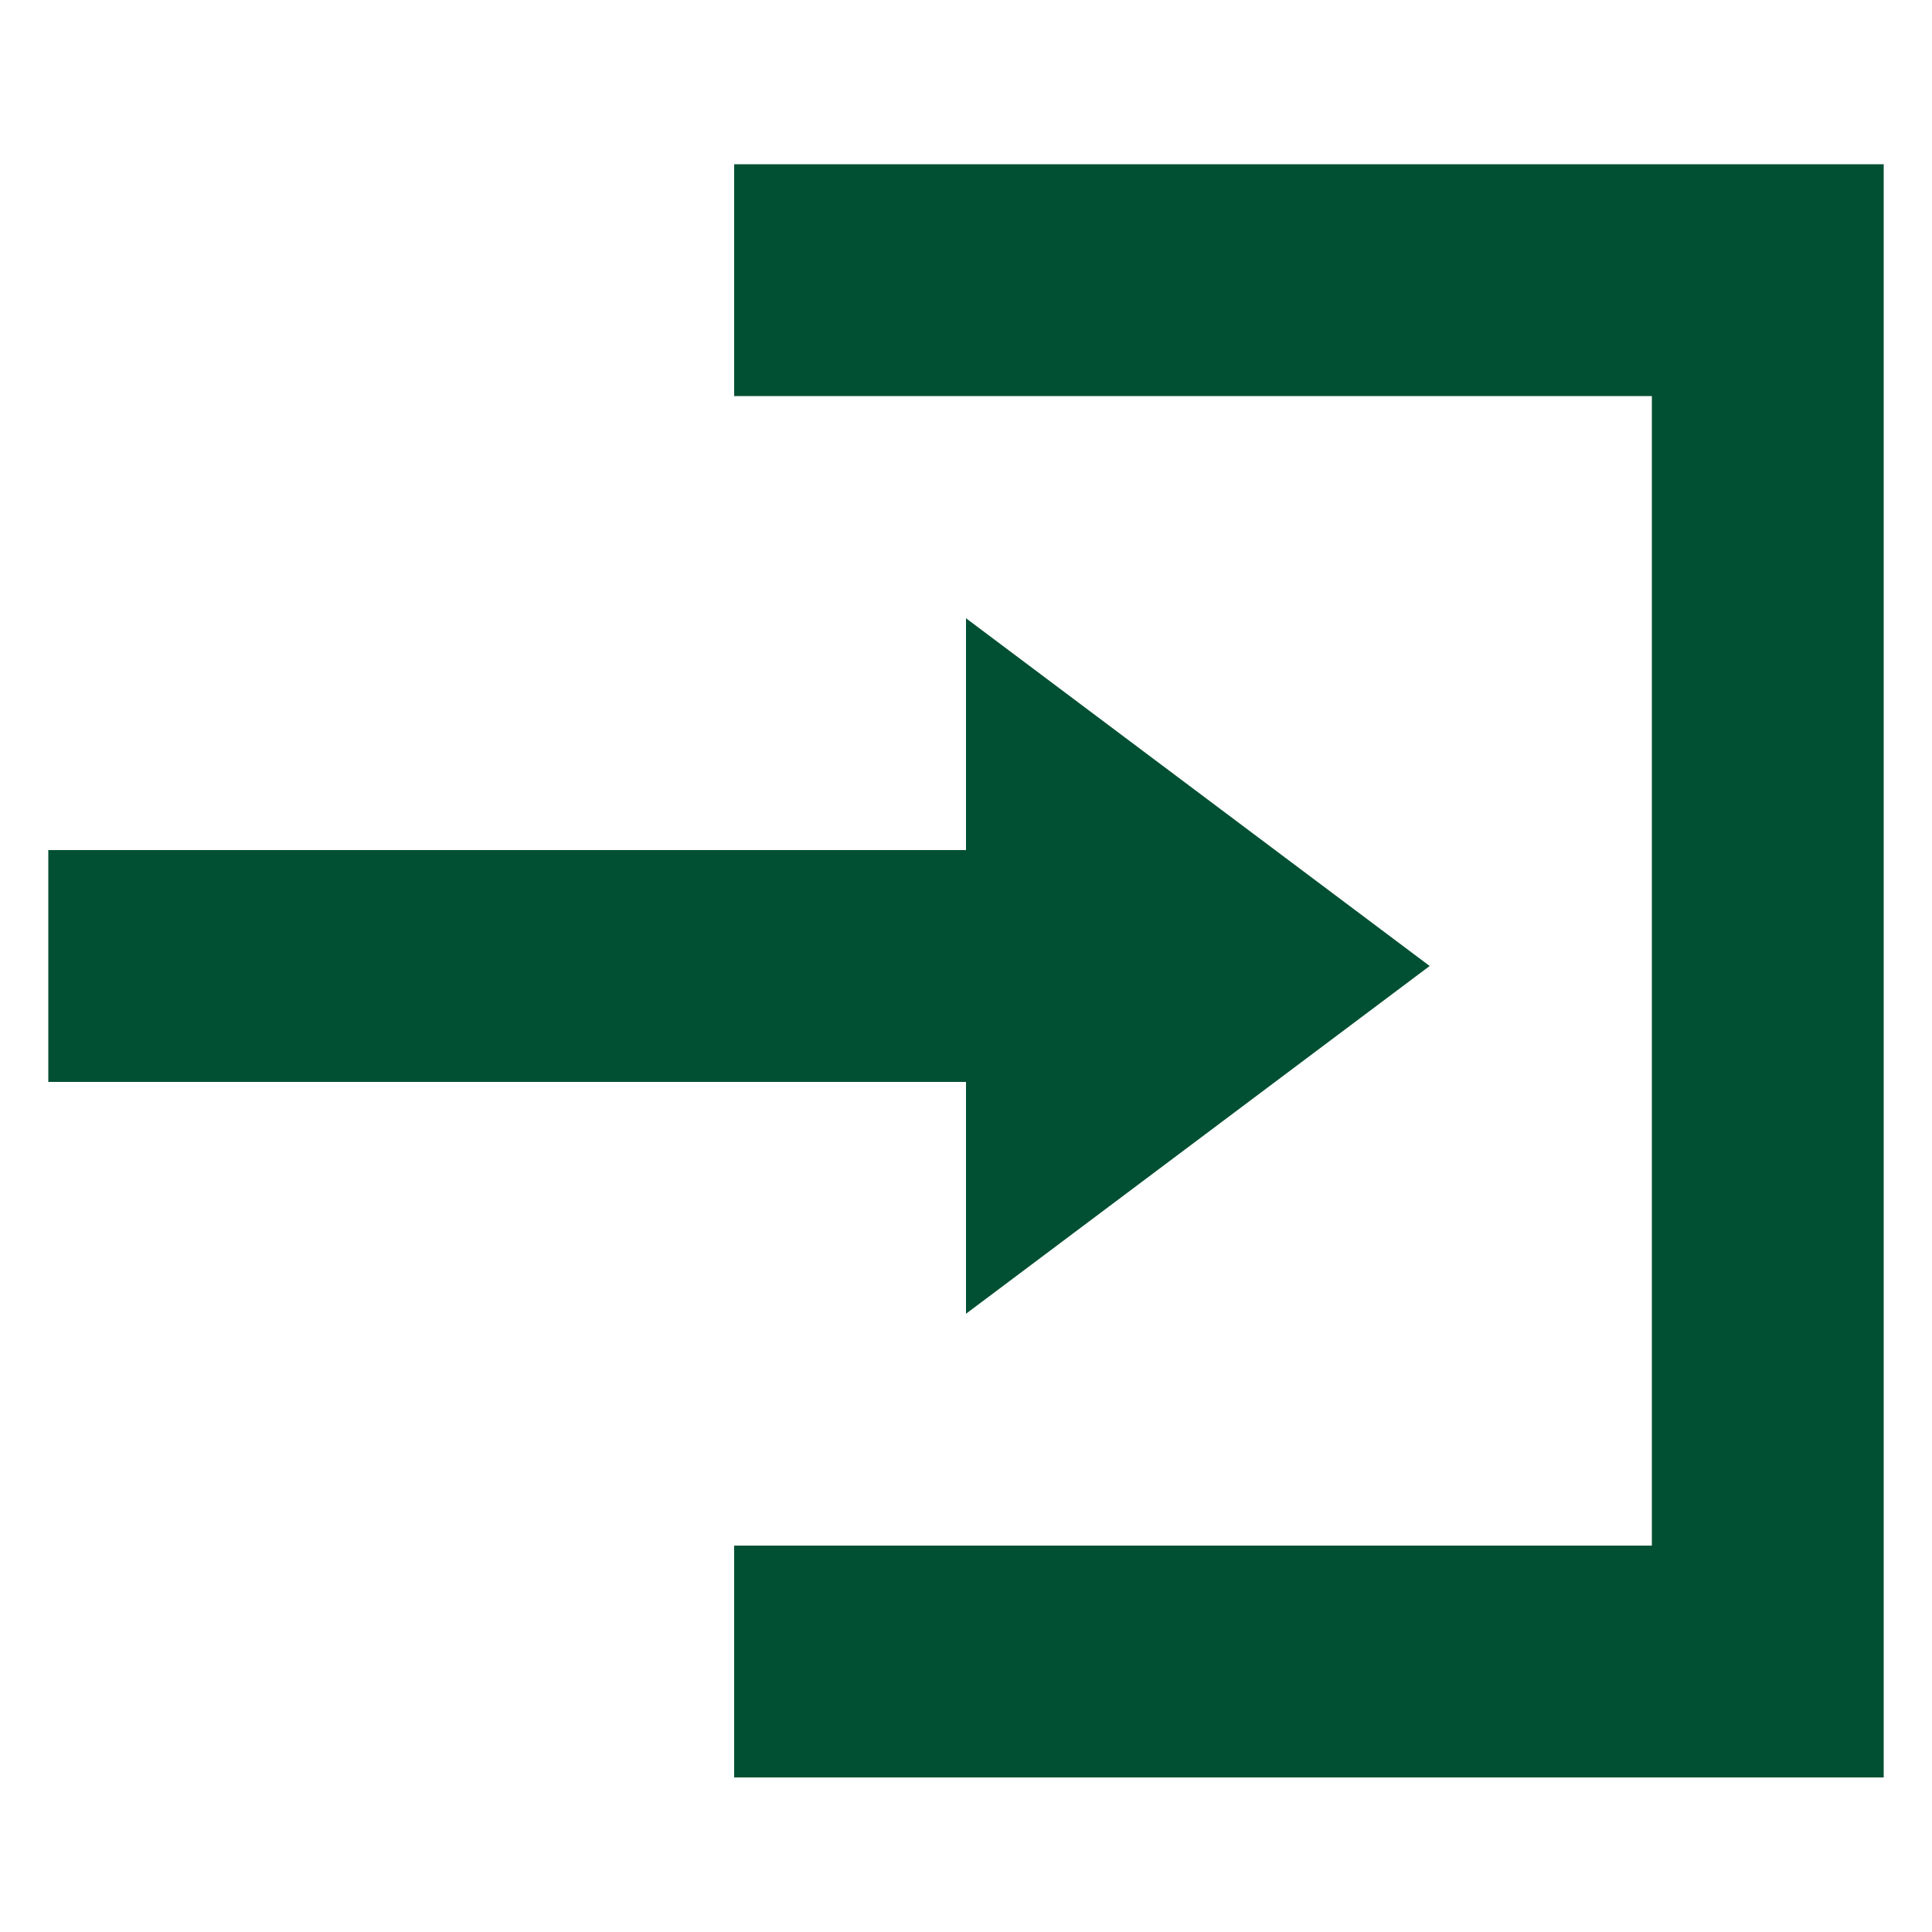 <?xml version="1.0" encoding="UTF-8"?>
<svg id="_レイヤー_1" data-name="レイヤー_1" xmlns="http://www.w3.org/2000/svg" version="1.1" viewBox="0 0 20 20">
  <!-- Generator: Adobe Illustrator 29.1.0, SVG Export Plug-In . SVG Version: 2.1.0 Build 142)  -->
  <defs>
    <style>
      .st0 {
        fill: #015033;
      }
    </style>
  </defs>
  <g id="_グループ_28" data-name="グループ_28">
    <path id="Icon_open-account-login" class="st0" d="M7.6,1.7v2.4h9.5v11.9H7.6v2.4h11.9V1.7H7.6ZM10,6.4v2.4H.5v2.4h9.5v2.4l4.8-3.6-4.8-3.6Z"/>
  </g>
</svg>